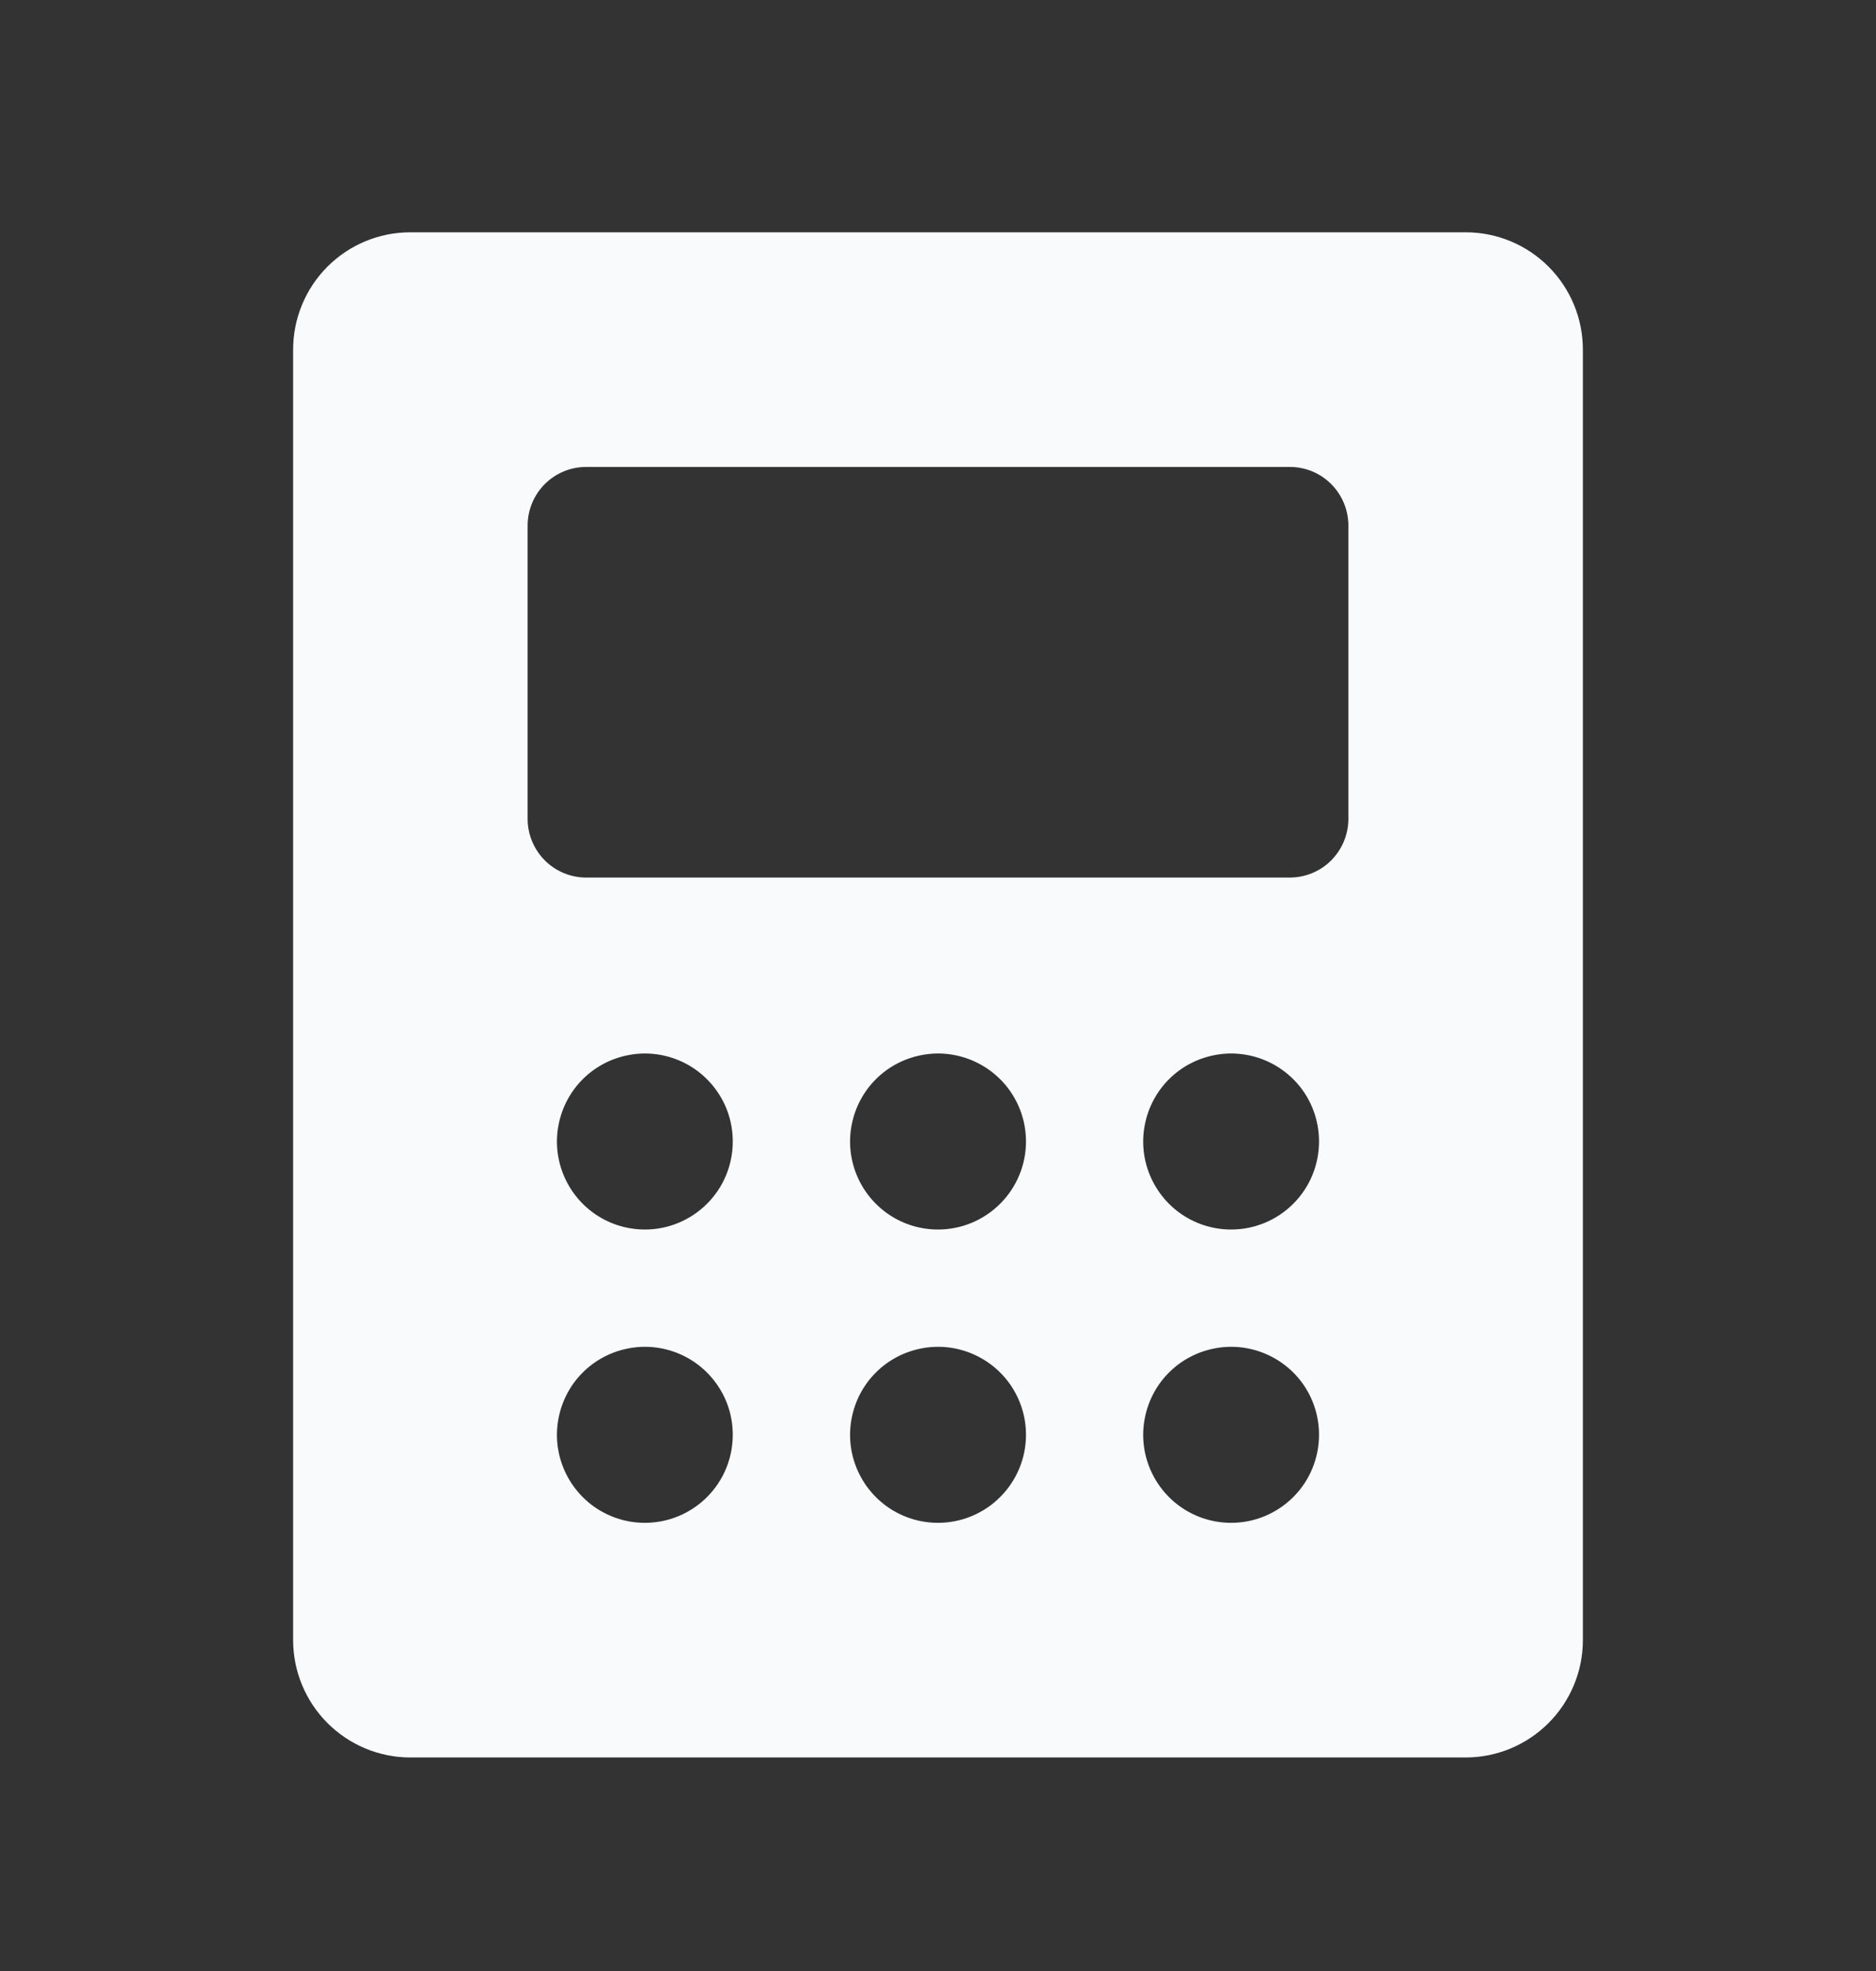 <svg width="20" height="21" viewBox="0 0 20 21" fill="none" xmlns="http://www.w3.org/2000/svg">
<rect x="0" y="0" width="20" height="21" fill="#333333" stroke="none"/>
<path d="M15.625 2.475H4.375C4.043 2.475 3.726 2.606 3.491 2.841C3.257 3.075 3.125 3.393 3.125 3.725V17.475C3.125 17.806 3.257 18.124 3.491 18.358C3.726 18.593 4.043 18.725 4.375 18.725H15.625C15.957 18.725 16.274 18.593 16.509 18.358C16.743 18.124 16.875 17.806 16.875 17.475V3.725C16.875 3.393 16.743 3.075 16.509 2.841C16.274 2.606 15.957 2.475 15.625 2.475ZM6.875 16.225C6.69 16.225 6.508 16.17 6.354 16.067C6.2 15.964 6.08 15.817 6.009 15.646C5.938 15.475 5.919 15.286 5.956 15.104C5.992 14.922 6.081 14.755 6.212 14.624C6.343 14.493 6.51 14.404 6.692 14.368C6.874 14.331 7.062 14.35 7.234 14.421C7.405 14.492 7.551 14.612 7.654 14.766C7.758 14.92 7.812 15.102 7.812 15.287C7.812 15.536 7.714 15.774 7.538 15.95C7.362 16.126 7.124 16.225 6.875 16.225ZM6.875 13.1C6.69 13.1 6.508 13.045 6.354 12.942C6.2 12.839 6.08 12.692 6.009 12.521C5.938 12.35 5.919 12.161 5.956 11.979C5.992 11.797 6.081 11.63 6.212 11.499C6.343 11.368 6.51 11.279 6.692 11.243C6.874 11.206 7.062 11.225 7.234 11.296C7.405 11.367 7.551 11.487 7.654 11.641C7.758 11.795 7.812 11.977 7.812 12.162C7.812 12.411 7.714 12.649 7.538 12.825C7.362 13.001 7.124 13.1 6.875 13.1ZM10 16.225C9.815 16.225 9.633 16.17 9.479 16.067C9.325 15.964 9.205 15.817 9.134 15.646C9.063 15.475 9.044 15.286 9.081 15.104C9.117 14.922 9.206 14.755 9.337 14.624C9.468 14.493 9.635 14.404 9.817 14.368C9.999 14.331 10.188 14.35 10.359 14.421C10.53 14.492 10.677 14.612 10.78 14.766C10.883 14.92 10.938 15.102 10.938 15.287C10.938 15.536 10.839 15.774 10.663 15.95C10.487 16.126 10.249 16.225 10 16.225ZM10 13.1C9.815 13.1 9.633 13.045 9.479 12.942C9.325 12.839 9.205 12.692 9.134 12.521C9.063 12.35 9.044 12.161 9.081 11.979C9.117 11.797 9.206 11.63 9.337 11.499C9.468 11.368 9.635 11.279 9.817 11.243C9.999 11.206 10.188 11.225 10.359 11.296C10.53 11.367 10.677 11.487 10.78 11.641C10.883 11.795 10.938 11.977 10.938 12.162C10.938 12.411 10.839 12.649 10.663 12.825C10.487 13.001 10.249 13.1 10 13.1ZM13.125 16.225C12.94 16.225 12.758 16.17 12.604 16.067C12.45 15.964 12.33 15.817 12.259 15.646C12.188 15.475 12.169 15.286 12.206 15.104C12.242 14.922 12.331 14.755 12.462 14.624C12.593 14.493 12.76 14.404 12.942 14.368C13.124 14.331 13.312 14.35 13.484 14.421C13.655 14.492 13.802 14.612 13.905 14.766C14.008 14.92 14.062 15.102 14.062 15.287C14.062 15.536 13.964 15.774 13.788 15.95C13.612 16.126 13.374 16.225 13.125 16.225ZM13.125 13.1C12.94 13.1 12.758 13.045 12.604 12.942C12.45 12.839 12.33 12.692 12.259 12.521C12.188 12.35 12.169 12.161 12.206 11.979C12.242 11.797 12.331 11.63 12.462 11.499C12.593 11.368 12.76 11.279 12.942 11.243C13.124 11.206 13.312 11.225 13.484 11.296C13.655 11.367 13.802 11.487 13.905 11.641C14.008 11.795 14.062 11.977 14.062 12.162C14.062 12.411 13.964 12.649 13.788 12.825C13.612 13.001 13.374 13.1 13.125 13.1ZM14.375 8.725C14.375 8.89 14.309 9.049 14.192 9.167C14.075 9.284 13.916 9.35 13.75 9.35H6.25C6.084 9.35 5.925 9.284 5.808 9.167C5.691 9.049 5.625 8.89 5.625 8.725V5.6C5.625 5.434 5.691 5.275 5.808 5.158C5.925 5.04 6.084 4.975 6.25 4.975H13.75C13.916 4.975 14.075 5.04 14.192 5.158C14.309 5.275 14.375 5.434 14.375 5.6V8.725Z" fill="#F9FAFB"/>
</svg>
